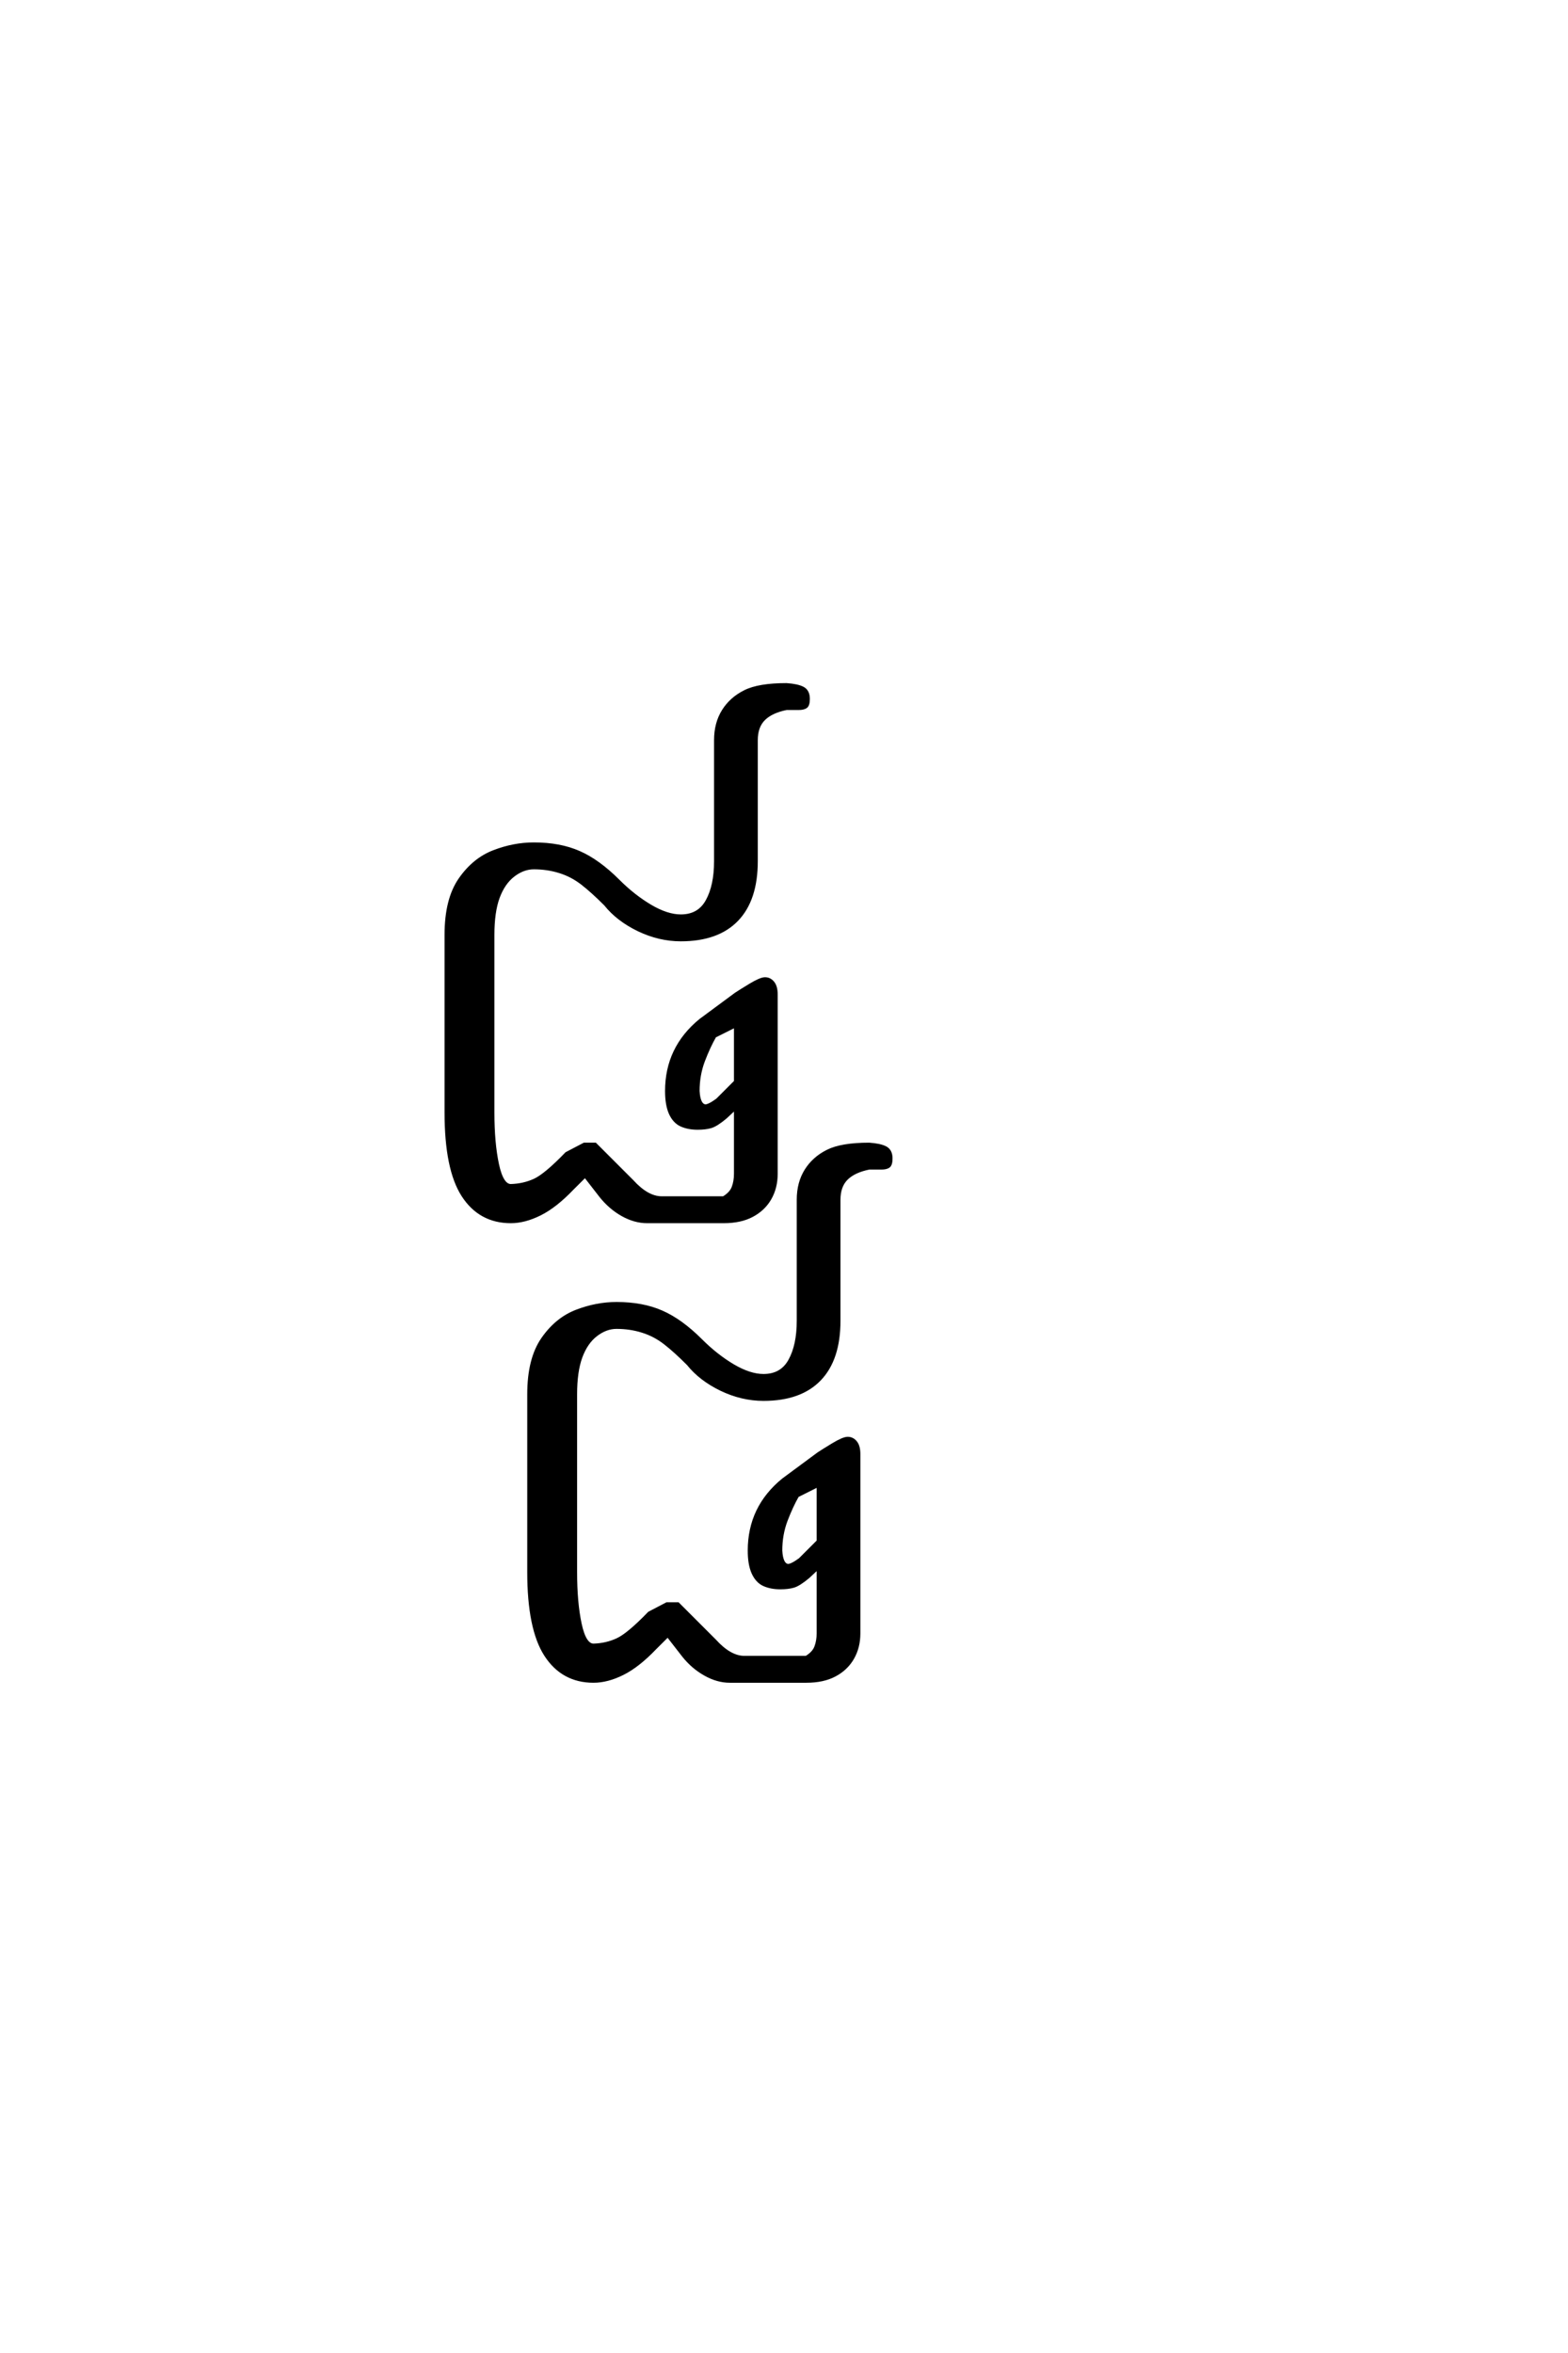 <?xml version='1.0' encoding='UTF-8'?>
<!DOCTYPE svg PUBLIC "-//W3C//DTD SVG 1.0//EN"
    "http://www.w3.org/TR/2001/REC-SVG-20010904/DTD/svg10.dtd">

<svg xmlns='http://www.w3.org/2000/svg' version='1.0'
     width='40.0' height='60.0'>

 <g transform='scale(0.1 -0.1) translate(110.0 -370.0)'>
  <path d='M20.312 58.594
Q12.5 58.594 8.203 65.234
Q3.906 71.875 3.906 86.328
L3.906 131.641
Q3.906 140.625 7.422 145.703
Q10.938 150.781 16.016 152.734
Q21.094 154.688 26.172 154.688
Q32.812 154.688 37.688 152.531
Q42.578 150.391 47.656 145.312
Q51.562 141.406 55.859 138.859
Q60.156 136.328 63.672 136.328
Q68.359 136.328 70.5 140.234
Q72.656 144.141 72.656 150.391
L72.656 181.25
Q72.656 185.547 74.609 188.672
Q76.562 191.797 80.078 193.547
Q83.594 195.312 90.625 195.312
Q93.359 195.125 94.719 194.438
Q96.094 193.75 96.094 191.797
Q96.094 190.234 95.5 189.844
Q94.922 189.453 93.75 189.453
L90.625 189.453
Q86.719 188.672 84.766 186.719
Q82.812 184.766 82.812 181.25
L82.812 150.391
Q82.812 140.625 77.922 135.547
Q73.047 130.469 63.672 130.469
Q58.203 130.469 52.922 133
Q47.656 135.547 44.531 139.453
Q41.219 142.781 38.578 144.828
Q35.938 146.875 32.812 147.844
Q29.688 148.828 26.172 148.828
Q23.438 148.828 20.891 146.875
Q18.359 144.922 16.984 141.203
Q15.625 137.5 15.625 131.641
L15.625 86.328
Q15.625 78.516 16.797 73.047
Q17.969 67.578 20.312 67.578
Q23.641 67.672 26.469 68.984
Q29.297 70.312 34.578 75.781
L39.062 78.125
L41.797 78.125
L51.172 68.75
Q55.078 64.453 58.797 64.453
L74.609 64.453
Q76.562 65.625 77.141 67.188
Q77.734 68.75 77.734 70.703
L77.734 87.703
L75 85.156
Q72.656 83.203 71.281 82.812
Q69.922 82.422 67.969 82.422
Q65.625 82.422 63.859 83.203
Q62.109 83.984 61.125 86.125
Q60.156 88.281 60.156 91.797
Q60.156 97.266 62.297 101.75
Q64.453 106.25 68.75 109.766
L77.734 116.406
Q78.906 117.188 81.484 118.75
Q84.078 120.312 85.156 120.312
Q86.328 120.312 87.109 119.328
Q87.891 118.359 87.891 116.406
L87.891 70.703
Q87.891 67.188 86.328 64.453
Q84.766 61.719 81.828 60.156
Q78.906 58.594 74.609 58.594
L55.078 58.594
Q51.953 58.594 48.828 60.344
Q45.703 62.109 43.359 65.047
L39.266 70.312
L35.938 67
Q31.641 62.5 27.734 60.547
Q23.828 58.594 20.312 58.594
Q23.828 58.594 20.312 58.594
M69.922 87.891
Q70.906 87.891 73.047 89.453
L77.734 94.141
L77.734 108.594
L72.266 105.859
Q70.703 103.125 69.328 99.516
Q67.969 95.906 67.969 91.797
Q68.172 88.094 69.922 87.891
Q68.172 88.094 69.922 87.891
M41.406 -58.594
Q33.594 -58.594 29.297 -51.953
Q25 -45.312 25 -30.859
L25 14.453
Q25 23.438 28.516 28.516
Q32.031 33.594 37.109 35.547
Q42.188 37.5 47.266 37.5
Q53.906 37.5 58.781 35.344
Q63.672 33.203 68.75 28.125
Q72.656 24.219 76.953 21.672
Q81.25 19.141 84.766 19.141
Q89.453 19.141 91.594 23.047
Q93.75 26.953 93.75 33.203
L93.75 64.062
Q93.75 68.359 95.703 71.484
Q97.656 74.609 101.172 76.359
Q104.688 78.125 111.719 78.125
Q114.453 77.938 115.812 77.25
Q117.188 76.562 117.188 74.609
Q117.188 73.047 116.594 72.656
Q116.016 72.266 114.844 72.266
L111.719 72.266
Q107.812 71.484 105.859 69.531
Q103.906 67.578 103.906 64.062
L103.906 33.203
Q103.906 23.438 99.016 18.359
Q94.141 13.281 84.766 13.281
Q79.297 13.281 74.016 15.812
Q68.75 18.359 65.625 22.266
Q62.312 25.594 59.672 27.641
Q57.031 29.688 53.906 30.656
Q50.781 31.641 47.266 31.641
Q44.531 31.641 41.984 29.688
Q39.453 27.734 38.078 24.016
Q36.719 20.312 36.719 14.453
L36.719 -30.859
Q36.719 -38.672 37.891 -44.141
Q39.062 -49.609 41.406 -49.609
Q44.734 -49.516 47.562 -48.188
Q50.391 -46.875 55.672 -41.406
L60.156 -39.062
L62.891 -39.062
L72.266 -48.438
Q76.172 -52.734 79.891 -52.734
L95.703 -52.734
Q97.656 -51.562 98.234 -50
Q98.828 -48.438 98.828 -46.484
L98.828 -29.484
L96.094 -32.031
Q93.75 -33.984 92.375 -34.375
Q91.016 -34.766 89.062 -34.766
Q86.719 -34.766 84.953 -33.984
Q83.203 -33.203 82.219 -31.047
Q81.25 -28.906 81.25 -25.391
Q81.25 -19.922 83.391 -15.422
Q85.547 -10.938 89.844 -7.422
L98.828 -0.781
Q100 0 102.578 1.562
Q105.172 3.125 106.25 3.125
Q107.422 3.125 108.203 2.141
Q108.984 1.172 108.984 -0.781
L108.984 -46.484
Q108.984 -50 107.422 -52.734
Q105.859 -55.469 102.922 -57.031
Q100 -58.594 95.703 -58.594
L76.172 -58.594
Q73.047 -58.594 69.922 -56.828
Q66.797 -55.078 64.453 -52.141
L60.359 -46.875
L57.031 -50.188
Q52.734 -54.688 48.828 -56.641
Q44.922 -58.594 41.406 -58.594
Q44.922 -58.594 41.406 -58.594
M91.016 -29.297
Q92 -29.297 94.141 -27.734
L98.828 -23.047
L98.828 -8.594
L93.359 -11.328
Q91.797 -14.062 90.422 -17.672
Q89.062 -21.281 89.062 -25.391
Q89.266 -29.094 91.016 -29.297
'
        style='fill: #000000; stroke: #000000'/>

 </g>
</svg>
